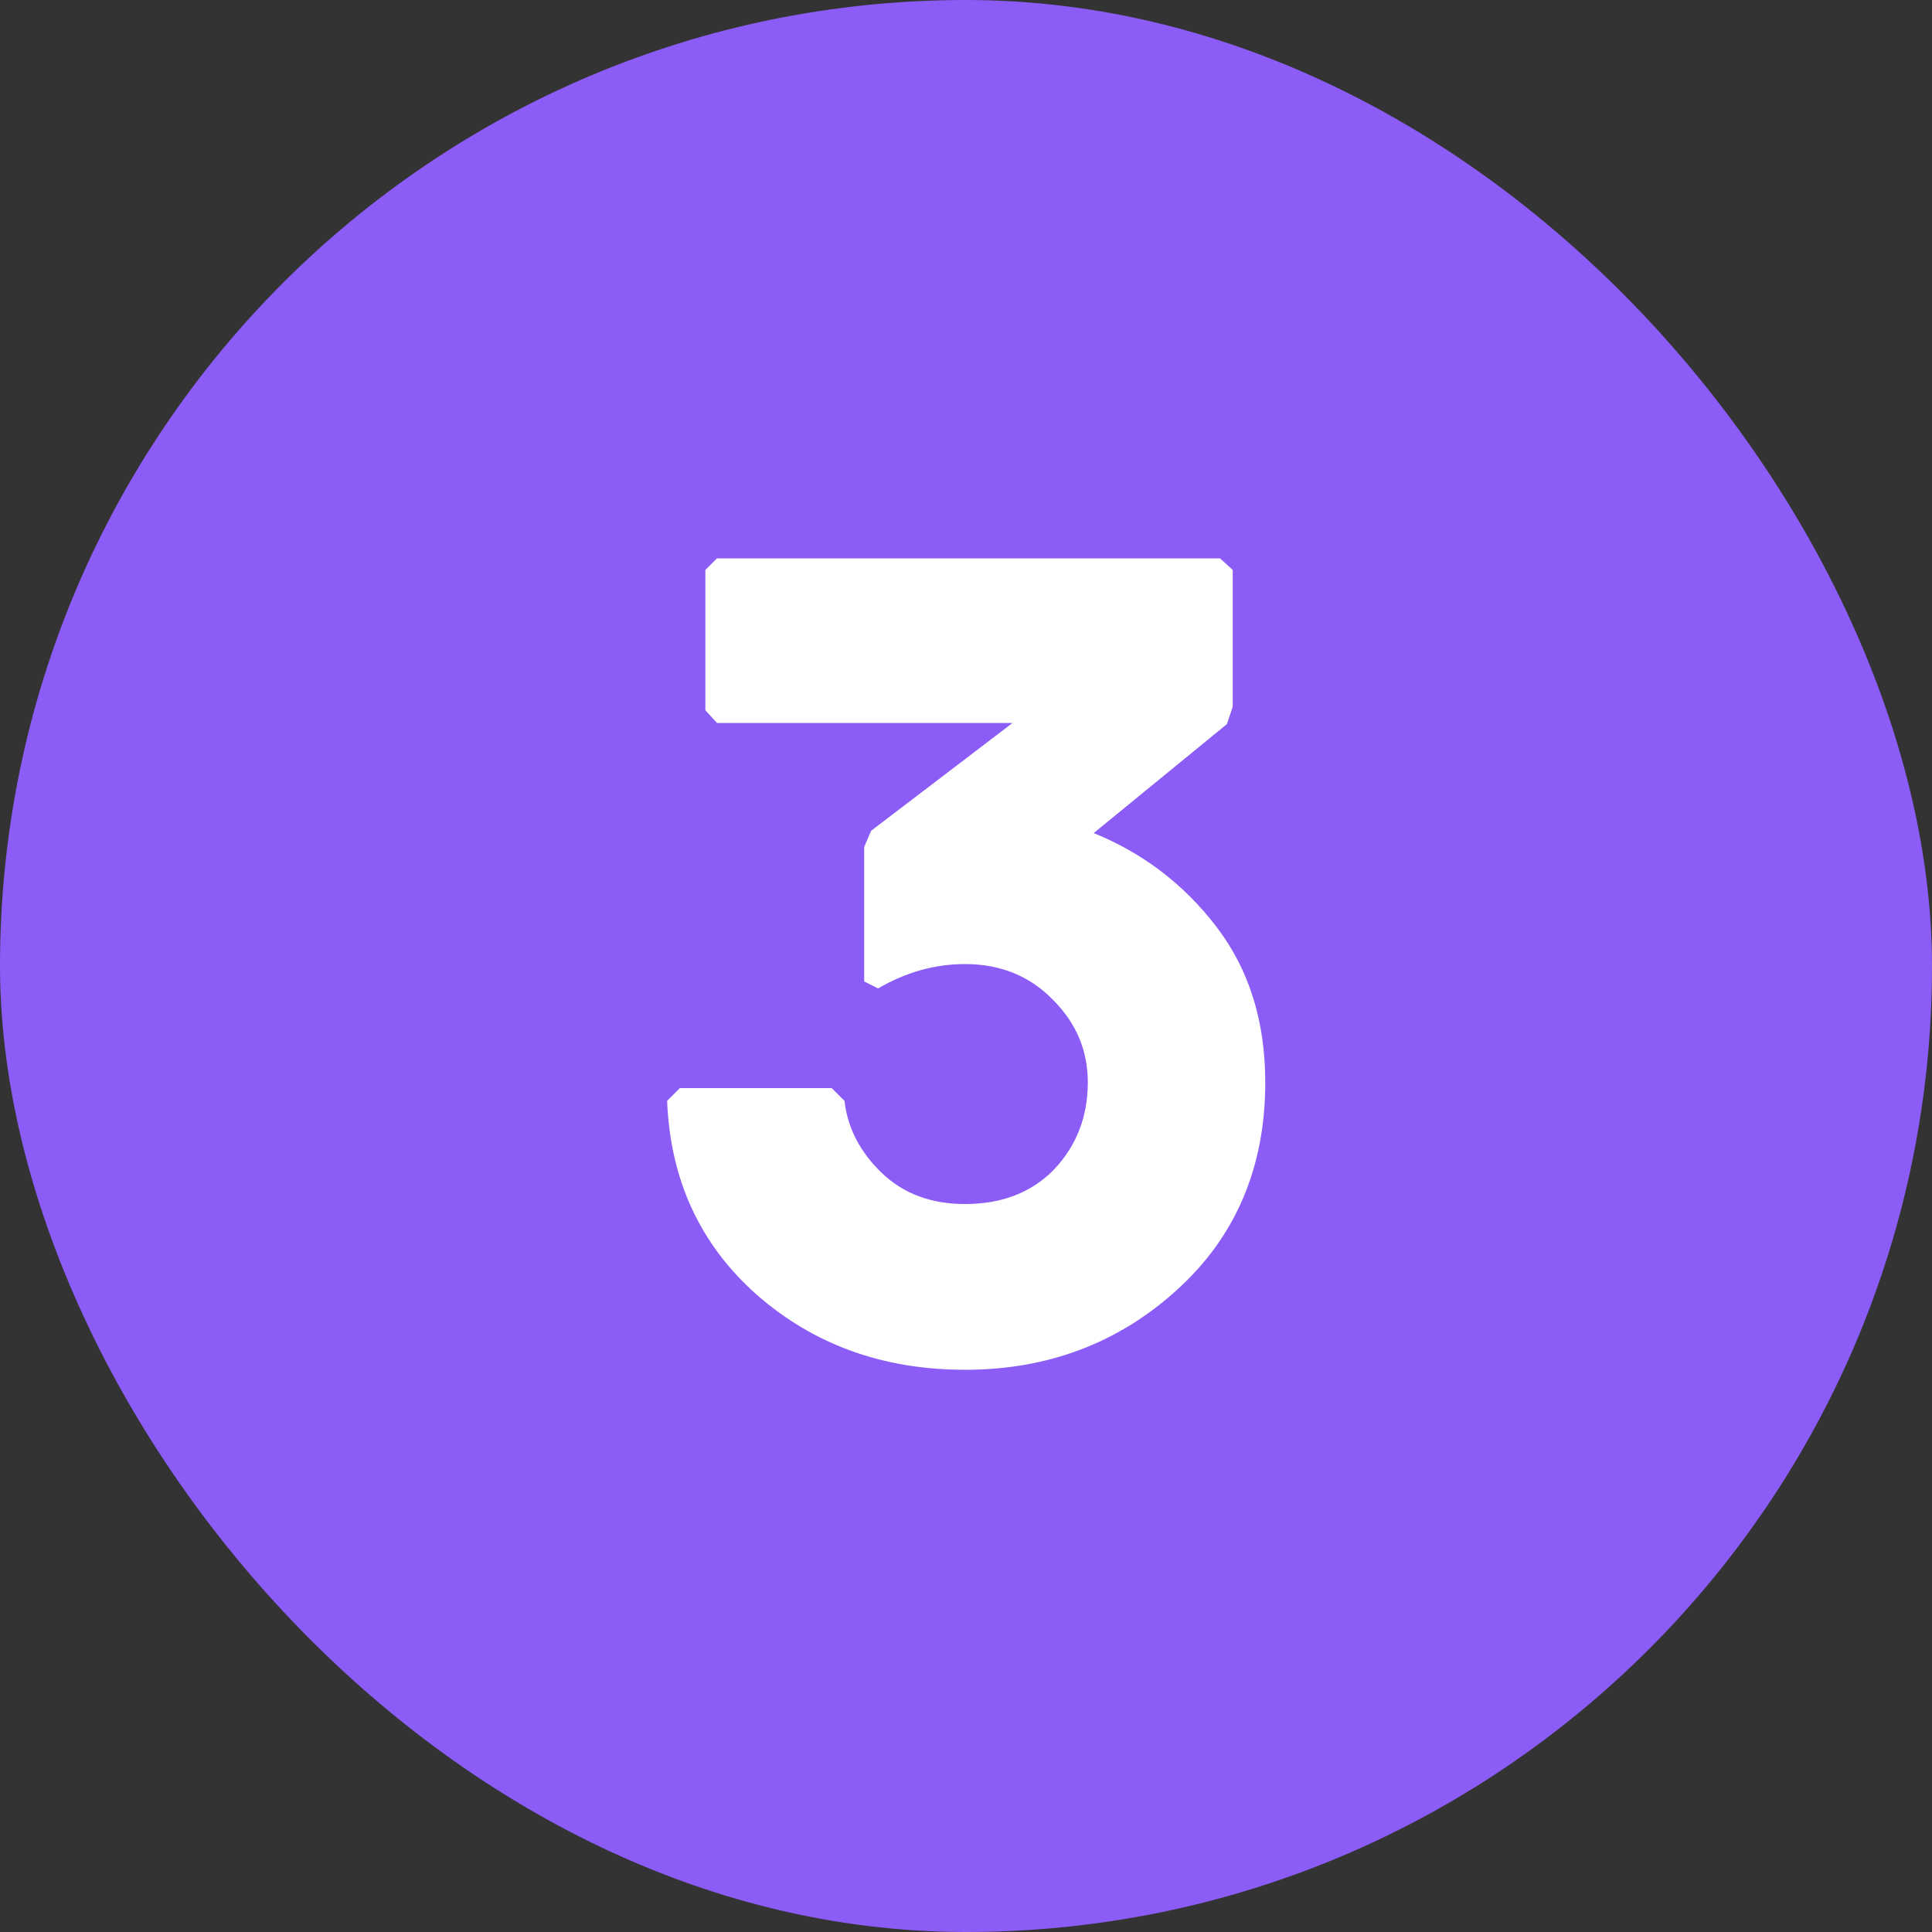 <?xml version="1.0" encoding="UTF-8"?> <svg xmlns="http://www.w3.org/2000/svg" width="20" height="20" viewBox="0 0 20 20" fill="none"><rect x="0" y="0" width="20" height="20" fill="#333333" stroke="none"/><rect width="20" height="20" rx="10" fill="#8B5CF6"></rect><path d="M12.701 7.496L11.322 8.624C11.834 8.832 12.258 9.156 12.594 9.596C12.93 10.036 13.098 10.572 13.098 11.204C13.098 12.084 12.793 12.8 12.185 13.352C11.578 13.904 10.845 14.18 9.99 14.18C9.142 14.18 8.422 13.92 7.83 13.4C7.246 12.88 6.938 12.212 6.906 11.396L7.038 11.264H8.61L8.742 11.396C8.774 11.676 8.902 11.924 9.126 12.14C9.35 12.356 9.638 12.464 9.99 12.464C10.373 12.464 10.681 12.344 10.914 12.104C11.146 11.856 11.261 11.556 11.261 11.204C11.261 10.876 11.142 10.592 10.902 10.352C10.662 10.104 10.357 9.98 9.99 9.98C9.678 9.98 9.378 10.064 9.09 10.232L8.946 10.16V8.768L9.018 8.6L10.482 7.484H7.422L7.302 7.352V5.9L7.422 5.78H12.63L12.761 5.9V7.316L12.701 7.496Z" fill="white"></path></svg> 